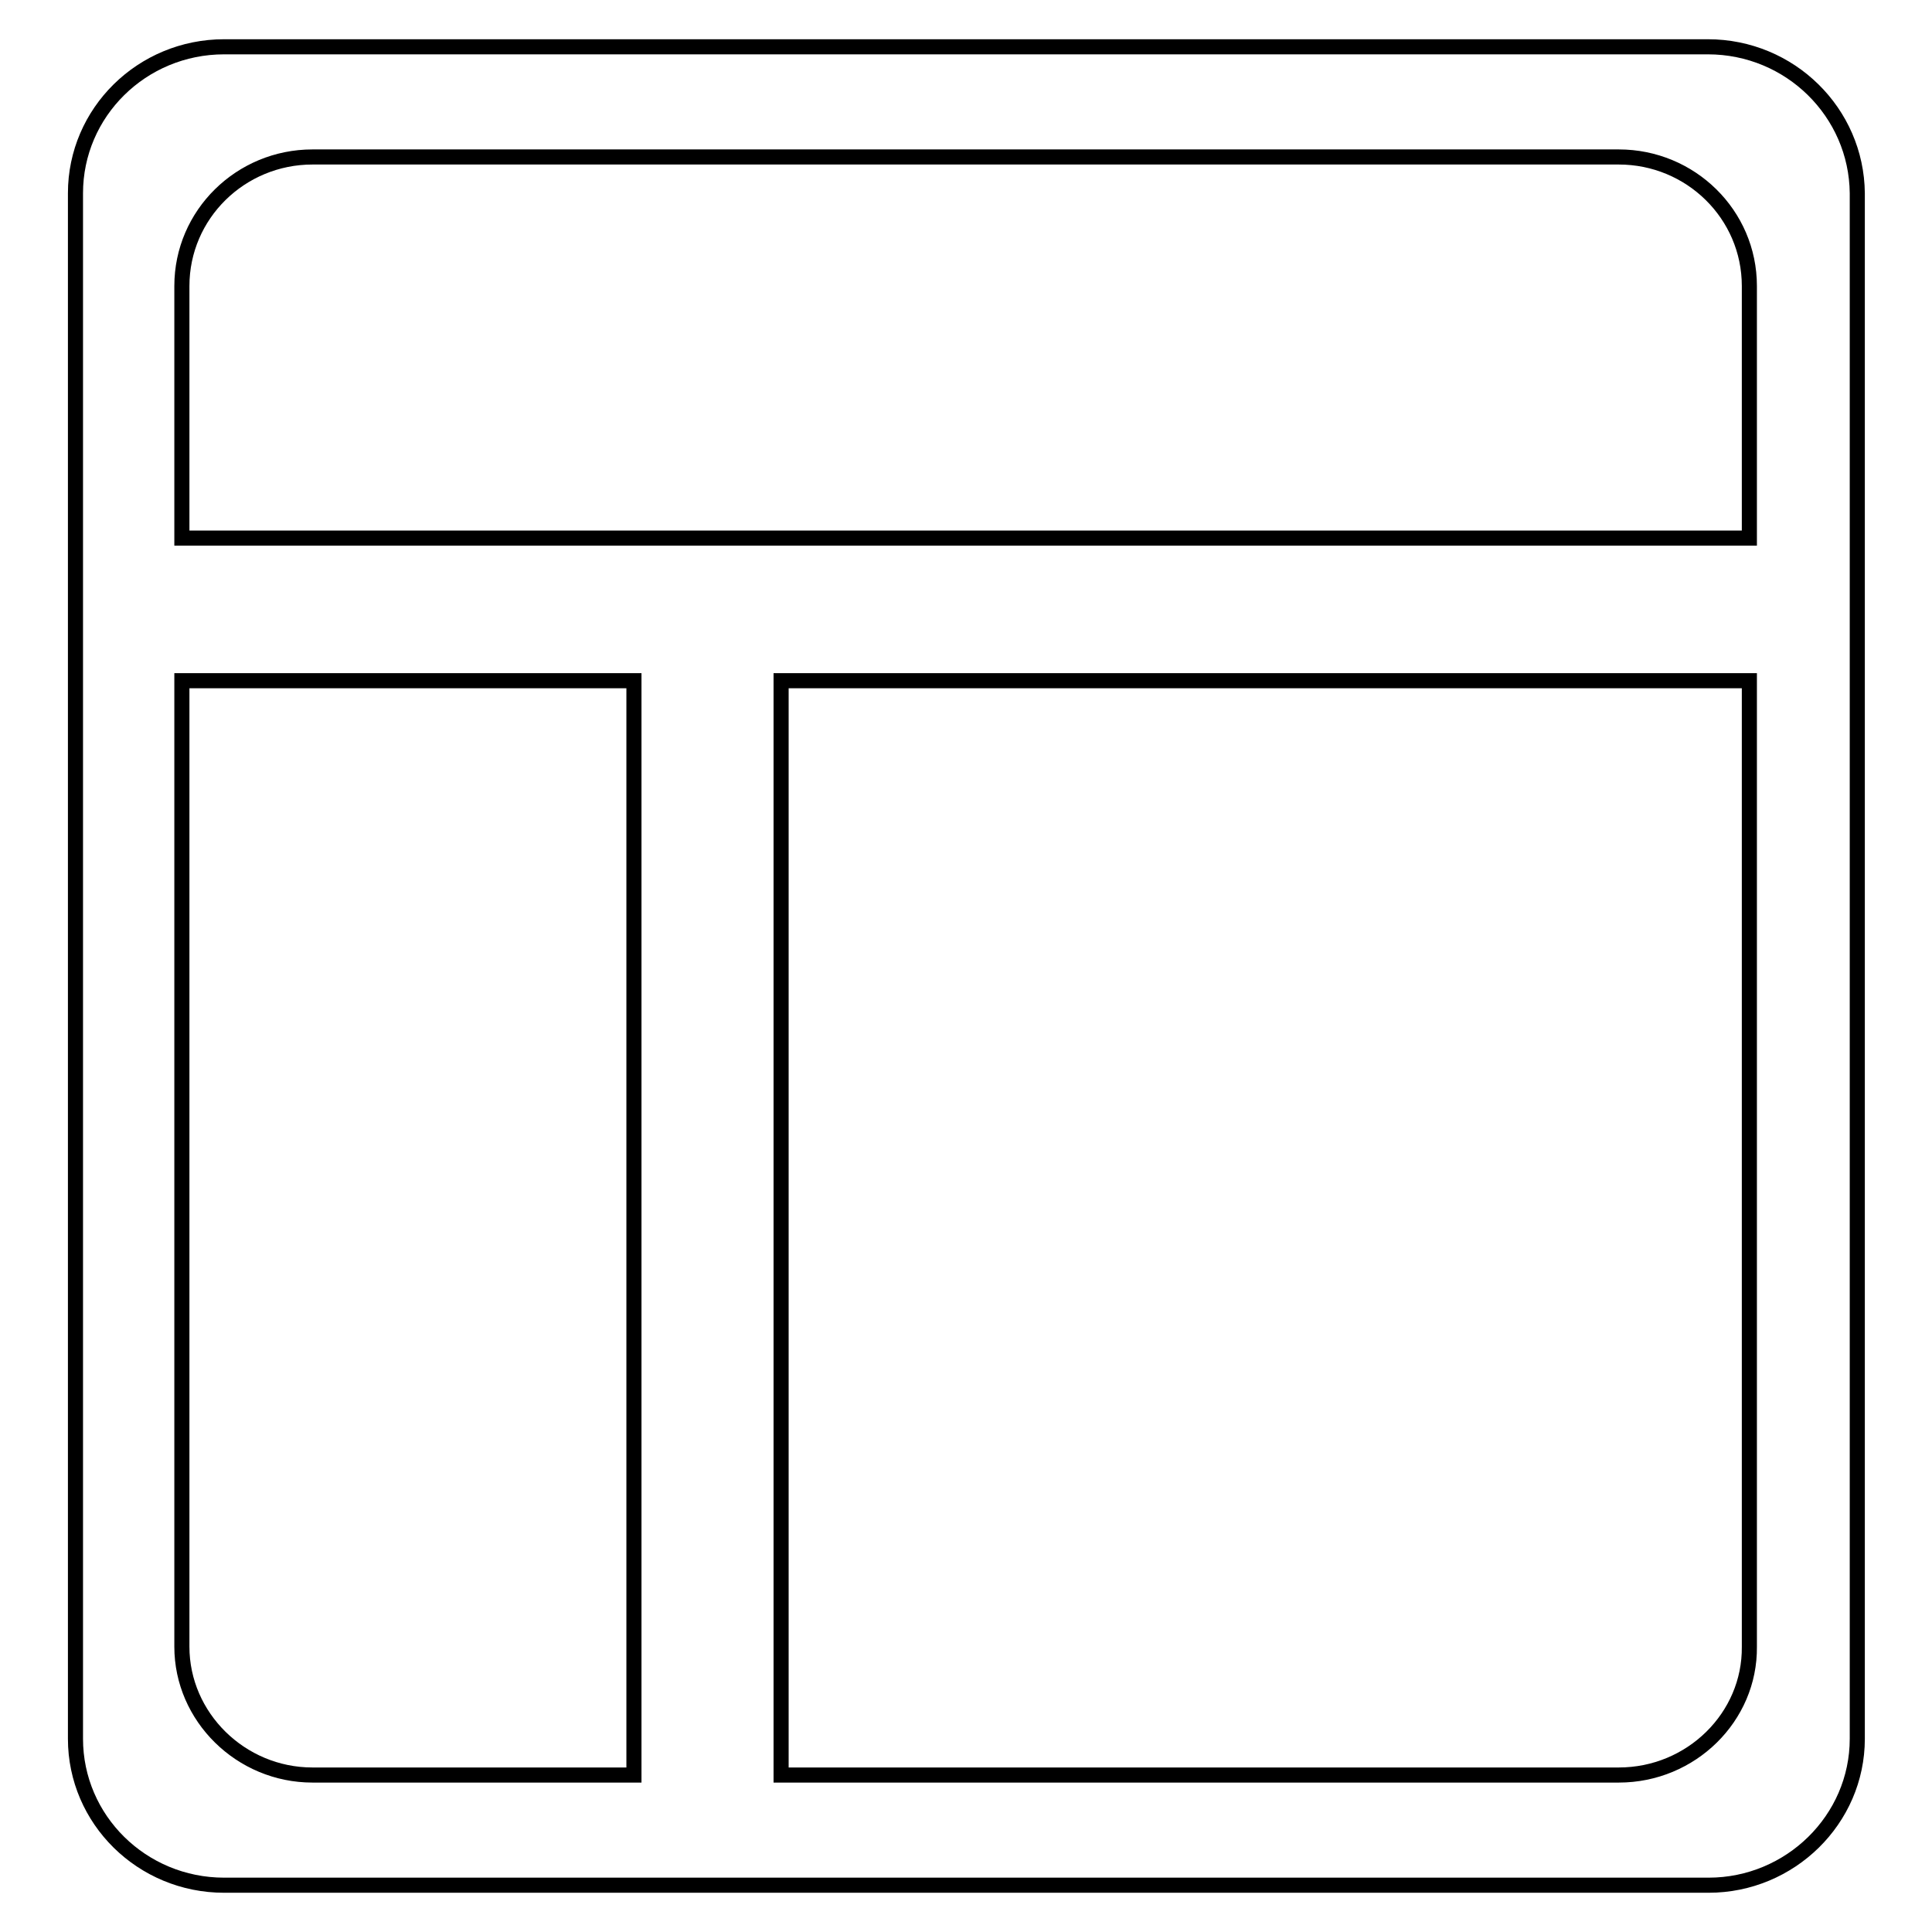 <?xml version="1.0" encoding="utf-8"?>
<!-- Svg Vector Icons : http://www.onlinewebfonts.com/icon -->
<!DOCTYPE svg PUBLIC "-//W3C//DTD SVG 1.1//EN" "http://www.w3.org/Graphics/SVG/1.1/DTD/svg11.dtd">
<svg version="1.1" xmlns="http://www.w3.org/2000/svg" xmlns:xlink="http://www.w3.org/1999/xlink" x="0px" y="0px" viewBox="0 0 256 256" enable-background="new 0 0 256 256" xml:space="preserve">
<g><g><g><path stroke-width="2" fill-opacity="0" stroke="#000000"  d="M226.3,6.2H29.7C18.8,6.2,10,14.9,10,25.6v204.8c0,10.7,8.8,19.4,19.7,19.4h196.7c10.8,0,19.7-8.7,19.7-19.4V25.6C246,14.9,237.2,6.2,226.3,6.2z M41.4,20.8h173.1c9.5,0,17.3,7.6,17.3,17.1v33.4H24.1V37.9C24.1,28.4,31.9,20.8,41.4,20.8z M24.1,218.2v-128H84v145H41.4C31.9,235.2,24.1,227.5,24.1,218.2z M214.5,235.2h-111v-145h128.3v128C231.9,227.5,224.1,235.2,214.5,235.2z"/><g></g><g></g><g></g><g></g><g></g><g></g><g></g><g></g><g></g><g></g><g></g><g></g><g></g><g></g><g></g></g><g></g><g></g><g></g><g></g><g></g><g></g><g></g><g></g><g></g><g></g><g></g><g></g><g></g><g></g><g></g></g></g>
</svg>